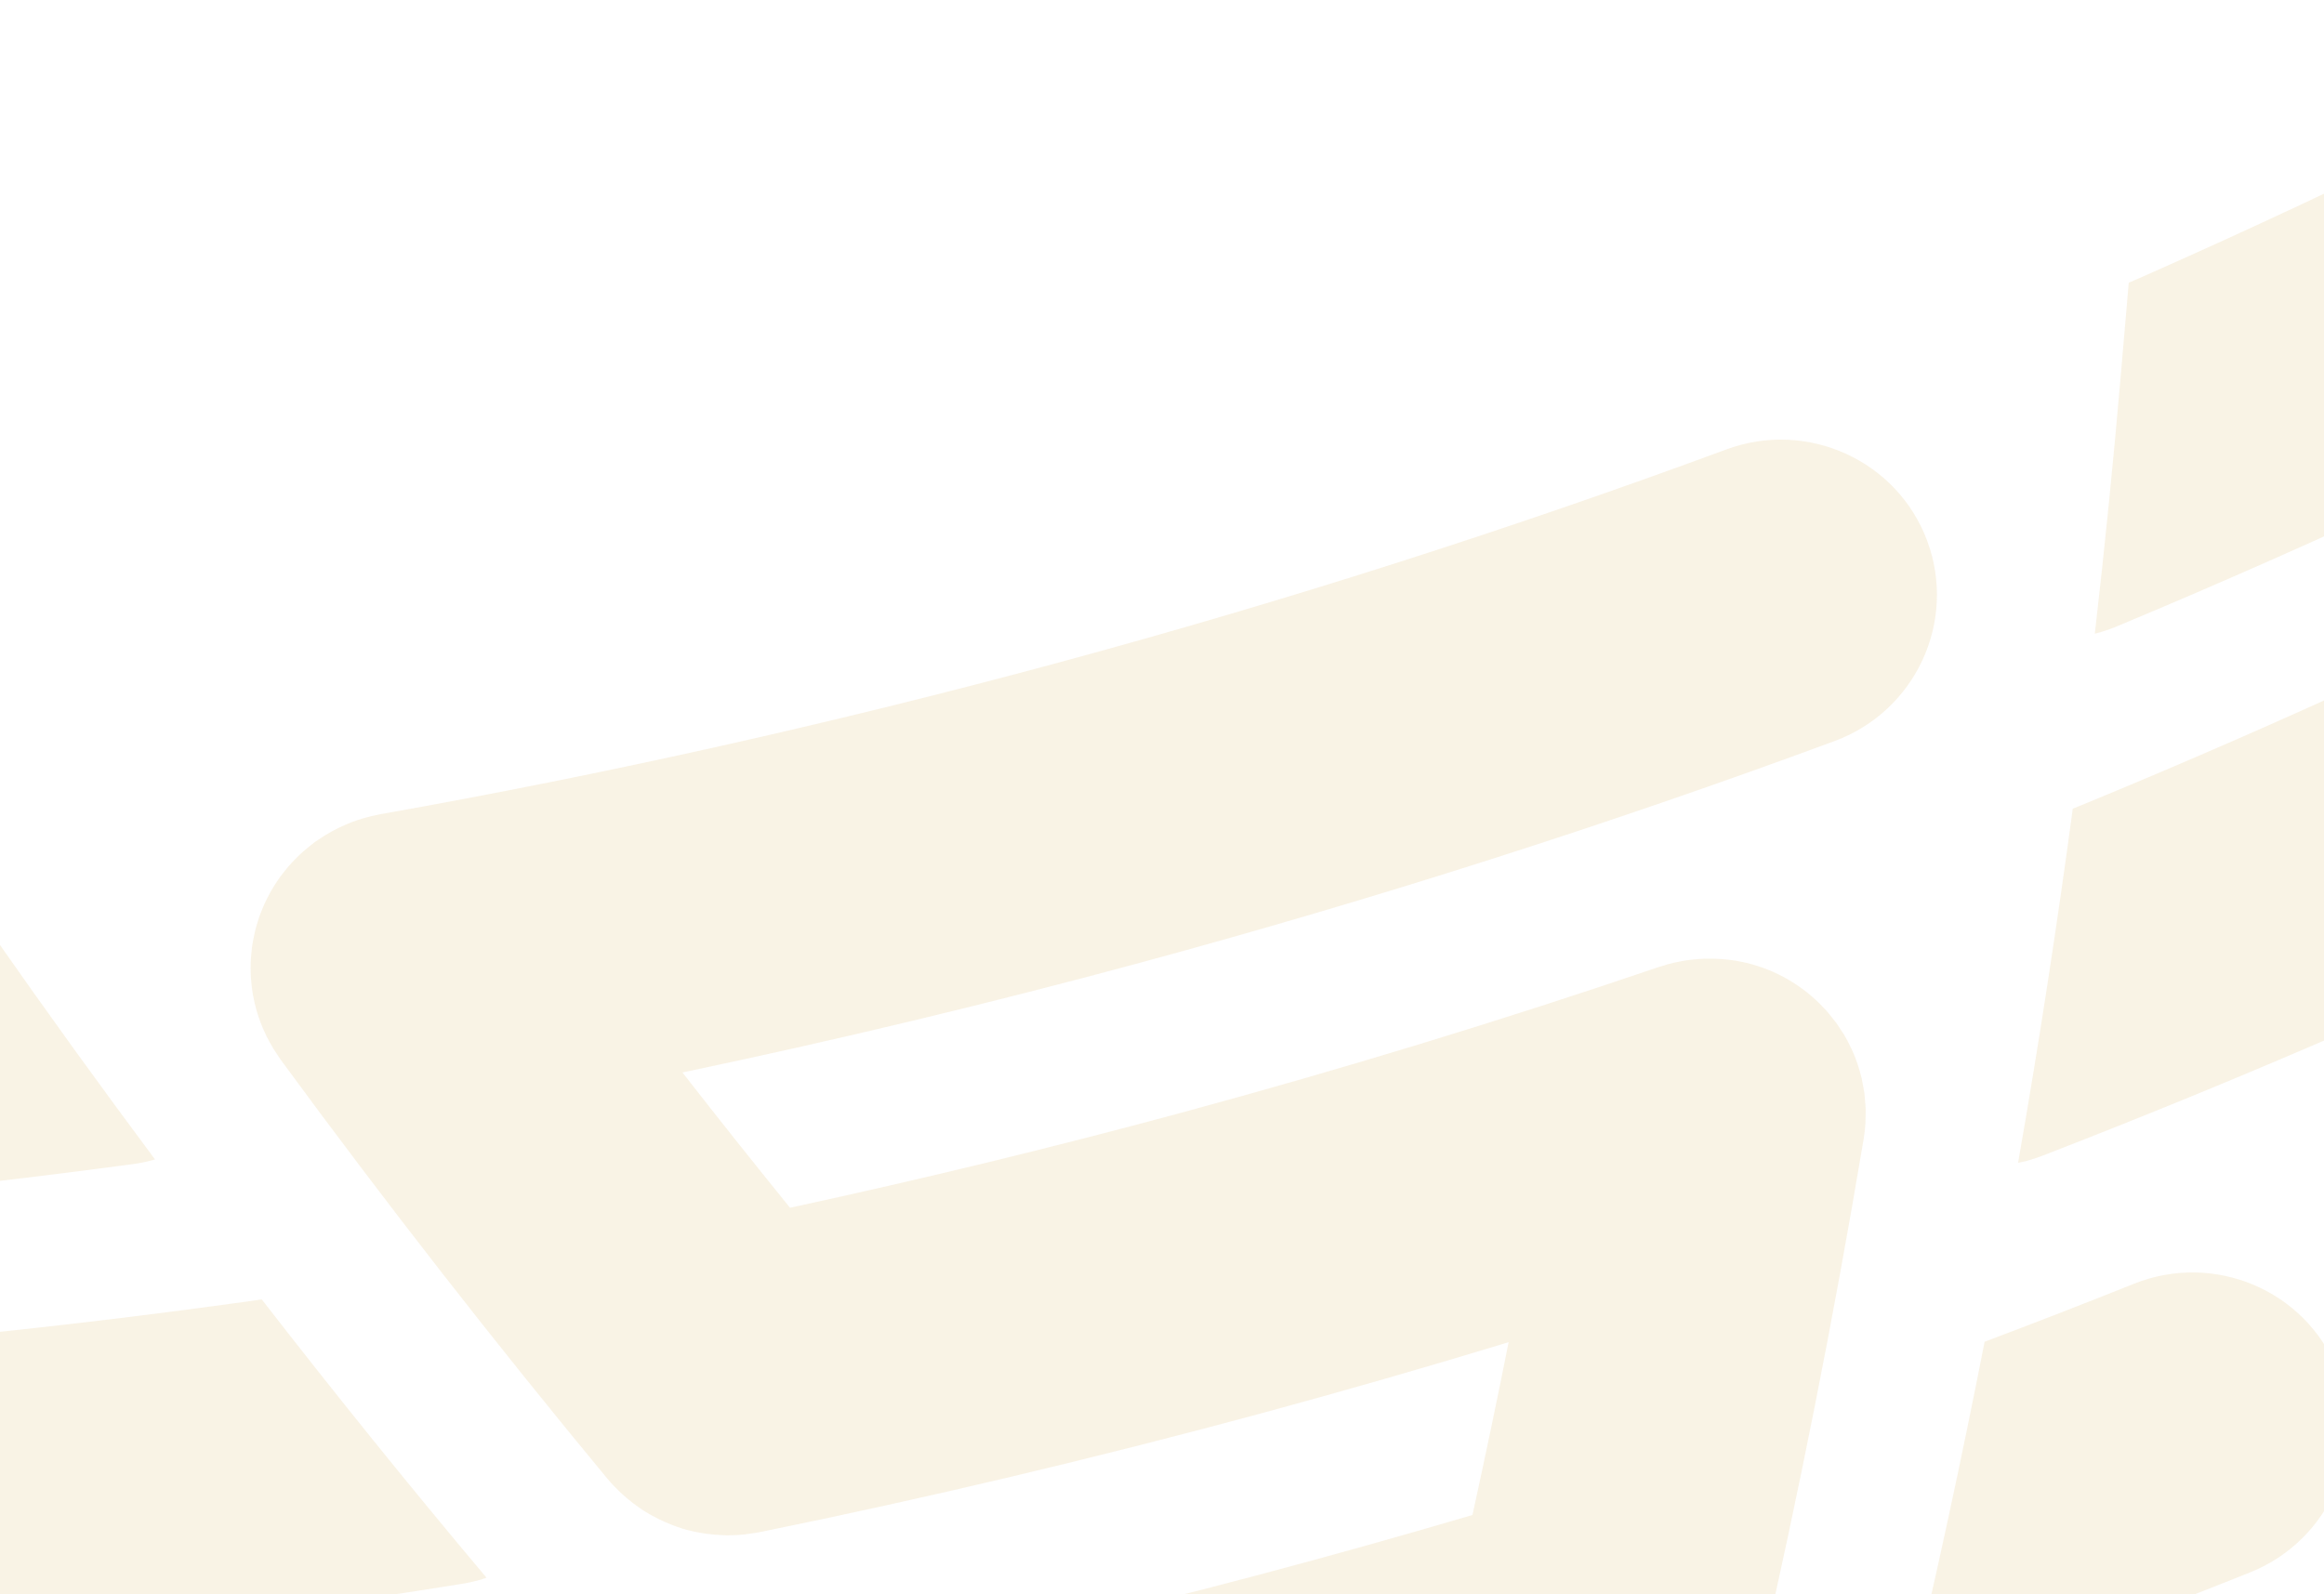 <svg width="567" height="389" viewBox="0 0 567 389" fill="none" xmlns="http://www.w3.org/2000/svg">
<g opacity="0.15" clip-path="url(#clip0_2595_9332)">
<path d="M686.028 29.506C676.252 10.953 653.167 3.856 634.491 13.634C622.39 19.971 609.947 26.315 597.523 32.477C585.274 38.55 572.864 44.536 560.641 50.268C548.709 55.859 536.316 61.507 523.827 67.042C522.34 67.702 520.853 68.335 519.362 68.993L517.365 92.229C515.577 113.048 513.474 133.849 511.088 154.618C511.27 154.573 511.455 154.545 511.639 154.496C513.252 154.059 514.859 153.513 516.442 152.85C529.007 147.61 541.874 142.076 554.706 136.395C567.705 130.632 580.597 124.759 593.022 118.934C605.747 112.97 618.666 106.739 631.426 100.413C644.359 93.993 657.304 87.399 669.897 80.806C688.583 71.02 695.804 48.054 686.028 29.506Z" fill="#D7AD51"/>
<path d="M-1.411 228.598L-12.225 213.125C-13.9 213.318 -15.591 213.533 -17.26 213.721C-30.839 215.25 -44.371 216.629 -57.502 217.822C-71.062 219.062 -84.78 220.165 -98.271 221.098C-112.112 222.05 -126.031 222.862 -139.645 223.507C-160.712 224.502 -177.038 242.288 -176.106 263.235C-175.174 284.181 -157.34 300.353 -136.272 299.356C-122.108 298.689 -107.629 297.846 -93.233 296.856C-79.17 295.882 -64.877 294.735 -50.773 293.444C-37.123 292.202 -23.041 290.766 -8.901 289.177C4.793 287.628 18.687 285.909 32.392 284.061C34.089 283.832 35.743 283.496 37.352 283.06C37.51 283.018 37.655 282.959 37.811 282.913C24.462 265.001 11.378 246.899 -1.411 228.598Z" fill="#D7AD51"/>
<path d="M470.205 132.019C462.916 112.363 440.921 102.344 421.177 109.674C368.095 129.285 313.325 146.773 258.392 161.644C203.798 176.423 148.062 188.889 92.731 198.692C92.487 198.735 92.258 198.808 92.016 198.856C91.184 199.019 90.358 199.208 89.537 199.427C89.096 199.543 88.662 199.668 88.231 199.8C87.485 200.029 86.742 200.276 86.007 200.552C85.51 200.737 85.024 200.933 84.539 201.138C83.9 201.406 83.268 201.689 82.641 201.997C82.088 202.265 81.546 202.546 81.012 202.841C80.466 203.138 79.927 203.45 79.393 203.775C78.821 204.125 78.266 204.494 77.716 204.874C77.427 205.071 77.124 205.238 76.838 205.445C76.622 205.603 76.432 205.782 76.22 205.942C75.741 206.306 75.276 206.689 74.814 207.075C74.26 207.54 73.714 208.006 73.192 208.493C72.883 208.784 72.588 209.087 72.288 209.387C71.666 210.003 71.06 210.633 70.49 211.29C70.326 211.48 70.167 211.677 70.006 211.873C69.357 212.644 68.735 213.431 68.157 214.248C68.067 214.372 67.986 214.502 67.898 214.629C67.287 215.512 66.709 216.411 66.178 217.334C66.099 217.47 66.03 217.616 65.952 217.752C65.445 218.665 64.965 219.59 64.535 220.532C64.43 220.769 64.34 221.011 64.236 221.247C63.87 222.107 63.517 222.966 63.214 223.847C63.085 224.219 62.982 224.601 62.862 224.975C62.626 225.742 62.392 226.507 62.206 227.287C62.089 227.763 62.002 228.248 61.902 228.732C61.761 229.442 61.619 230.148 61.517 230.863C61.444 231.37 61.399 231.885 61.349 232.398C61.274 233.128 61.206 233.853 61.175 234.588C61.155 235.05 61.158 235.517 61.154 235.984C61.148 236.799 61.16 237.613 61.208 238.43C61.232 238.811 61.27 239.193 61.304 239.575C61.385 240.489 61.494 241.397 61.643 242.305C61.666 242.448 61.671 242.593 61.696 242.735C61.73 242.926 61.788 243.102 61.823 243.292C61.998 244.209 62.203 245.117 62.449 246.026C62.544 246.384 62.649 246.735 62.755 247.091C62.999 247.9 63.271 248.706 63.572 249.503C63.738 249.942 63.91 250.372 64.09 250.802C64.376 251.477 64.678 252.145 65.004 252.809C65.26 253.331 65.529 253.841 65.808 254.349C66.113 254.904 66.429 255.452 66.764 255.991C67.116 256.56 67.483 257.113 67.861 257.66C68.055 257.941 68.218 258.232 68.419 258.507C93.865 293.209 120.719 327.651 148.237 360.878C148.263 360.91 148.292 360.933 148.32 360.964C149.374 362.23 150.524 363.396 151.728 364.51C152.072 364.828 152.42 365.133 152.775 365.436C153.839 366.35 154.942 367.211 156.101 368C156.397 368.203 156.694 368.407 156.996 368.602C158.186 369.362 159.426 370.044 160.695 370.672C161.139 370.894 161.584 371.1 162.037 371.303C163.373 371.901 164.736 372.438 166.14 372.884C166.24 372.914 166.336 372.958 166.435 372.989C167.988 373.463 169.583 373.81 171.2 374.087C171.527 374.141 171.855 374.187 172.182 374.231C173.616 374.438 175.064 374.569 176.531 374.609C176.736 374.615 176.939 374.636 177.144 374.639C178.752 374.66 180.371 374.572 182.001 374.383C182.395 374.338 182.779 374.262 183.171 374.205C183.879 374.101 184.588 374.029 185.301 373.881C226.247 365.541 267.519 355.758 307.974 344.807C328.021 339.38 348.098 333.595 368.065 327.515C365.274 341.62 362.307 355.675 359.245 369.686C324.869 379.817 289.952 389.119 254.978 397.336C234.526 402.156 221.666 422.611 226.448 443.018C231.232 463.429 251.757 476.061 272.298 471.238C294.154 466.104 316.168 460.543 337.726 454.707C359.45 448.826 381.359 442.496 402.845 435.888C403.934 435.555 404.988 435.154 406.026 434.732C406.165 434.676 406.313 434.638 406.452 434.578C407.903 433.971 409.283 433.259 410.621 432.493C410.923 432.323 411.212 432.134 411.508 431.954C412.585 431.298 413.628 430.593 414.627 429.843C414.908 429.629 415.193 429.424 415.473 429.203C416.692 428.232 417.862 427.217 418.94 426.114C418.991 426.062 419.038 426.003 419.089 425.952C420.083 424.926 420.999 423.841 421.865 422.719C422.177 422.316 422.475 421.902 422.773 421.488C423.416 420.579 424.017 419.645 424.579 418.691C424.803 418.307 425.049 417.941 425.259 417.55C425.968 416.241 426.59 414.886 427.143 413.504C427.293 413.13 427.42 412.742 427.558 412.355C428.008 411.116 428.392 409.852 428.714 408.567C428.765 408.358 428.854 408.168 428.9 407.957C428.967 407.662 429.029 407.362 429.098 407.062C429.1 407.05 429.104 407.038 429.107 407.022C438.844 364.564 447.428 321.28 454.616 278.337C454.638 278.228 454.657 278.119 454.674 278.007C454.676 277.998 454.677 277.99 454.679 277.982C454.687 277.927 454.688 277.873 454.7 277.815C454.893 276.631 455.033 275.433 455.112 274.23C455.137 273.878 455.124 273.527 455.137 273.178C455.172 272.294 455.202 271.406 455.173 270.515C455.156 269.909 455.084 269.314 455.038 268.717C454.988 268.089 454.954 267.465 454.873 266.837C454.76 265.977 454.588 265.141 454.421 264.299C454.344 263.927 454.297 263.552 454.21 263.185C453.94 262.033 453.612 260.906 453.241 259.795C453.216 259.717 453.198 259.637 453.174 259.56C453.172 259.553 453.168 259.551 453.166 259.543C452.749 258.32 452.274 257.123 451.735 255.957C451.694 255.869 451.641 255.786 451.599 255.698C451.117 254.674 450.597 253.665 450.024 252.692C449.706 252.148 449.35 251.646 449.008 251.124C448.672 250.612 448.356 250.083 447.993 249.59C447.673 249.151 447.323 248.746 446.985 248.322C446.545 247.763 446.109 247.197 445.634 246.661C445.412 246.414 445.171 246.192 444.944 245.949C444.301 245.263 443.656 244.59 442.961 243.952C442.925 243.919 442.882 243.888 442.844 243.853C437.568 239.038 430.883 235.629 423.279 234.397C420.979 234.025 418.695 233.899 416.441 233.937C416.284 233.941 416.126 233.929 415.965 233.934C414.907 233.964 413.858 234.059 412.815 234.177C412.605 234.199 412.393 234.206 412.181 234.233C411.114 234.372 410.065 234.571 409.022 234.796C408.824 234.839 408.626 234.862 408.425 234.908C407.342 235.163 406.28 235.473 405.228 235.816C405.069 235.871 404.907 235.899 404.747 235.954C404.708 235.969 404.665 235.981 404.625 235.995C404.598 236.006 404.569 236.014 404.54 236.022C366.356 249.02 327.194 260.97 288.138 271.543C256.658 280.065 224.67 287.803 192.747 294.713C183.907 283.801 175.141 272.805 166.502 261.7C203.952 253.844 241.339 244.893 278.22 234.909C335.365 219.439 392.337 201.247 447.563 180.84C467.359 173.532 477.495 151.67 470.205 132.019Z" fill="#D7AD51"/>
<path d="M632.785 182.386C623.934 163.379 601.237 155.148 582.1 164.022C569.942 169.652 557.415 175.286 544.873 180.769C532.672 186.096 520.195 191.389 507.792 196.494C507.106 196.776 506.398 197.056 505.708 197.339C501.818 226.211 497.397 255.023 492.363 283.739C493.069 283.59 493.775 283.46 494.482 283.269C495.784 282.916 497.08 282.493 498.368 281.994C511.292 276.986 524.225 271.823 536.805 266.648C549.713 261.333 562.696 255.825 575.396 250.275C588.453 244.572 601.491 238.707 614.15 232.846C633.294 223.981 641.636 201.388 632.785 182.386Z" fill="#D7AD51"/>
<path d="M520.637 313.261C508.721 318.031 496.463 322.788 484.197 327.407C478.494 356.508 472.231 385.511 465.356 414.38C466.576 414.177 467.799 413.911 469.017 413.581C469.946 413.33 470.877 413.043 471.798 412.717C484.64 408.188 497.575 403.478 510.264 398.711C523.287 393.806 536.306 388.758 548.95 383.695C568.536 375.854 578.076 353.732 570.256 334.285C562.44 314.834 540.214 305.418 520.637 313.261Z" fill="#D7AD51"/>
<path d="M63.858 317.076C63.048 317.192 62.242 317.319 61.433 317.43C48.18 319.278 34.741 321.012 21.502 322.573C7.91 324.175 -5.735 325.63 -19.052 326.908C-40.056 328.905 -55.489 347.47 -53.535 368.343C-51.581 389.217 -32.975 404.507 -11.978 402.493C1.888 401.166 16.09 399.649 30.243 397.983C44.036 396.357 58.018 394.557 71.811 392.627C85.499 390.715 99.263 388.647 112.718 386.48C114.075 386.263 115.401 385.976 116.697 385.626C117.378 385.441 118.03 385.204 118.694 384.986C99.952 362.712 81.691 340.056 63.858 317.076Z" fill="#D7AD51"/>
</g>
<defs>
<clipPath id="clip0_2595_9332">
<rect width="895.082" height="392.404" fill="white" transform="translate(-185 233.891) rotate(-15.148)"/>
</clipPath>
</defs>
</svg>
